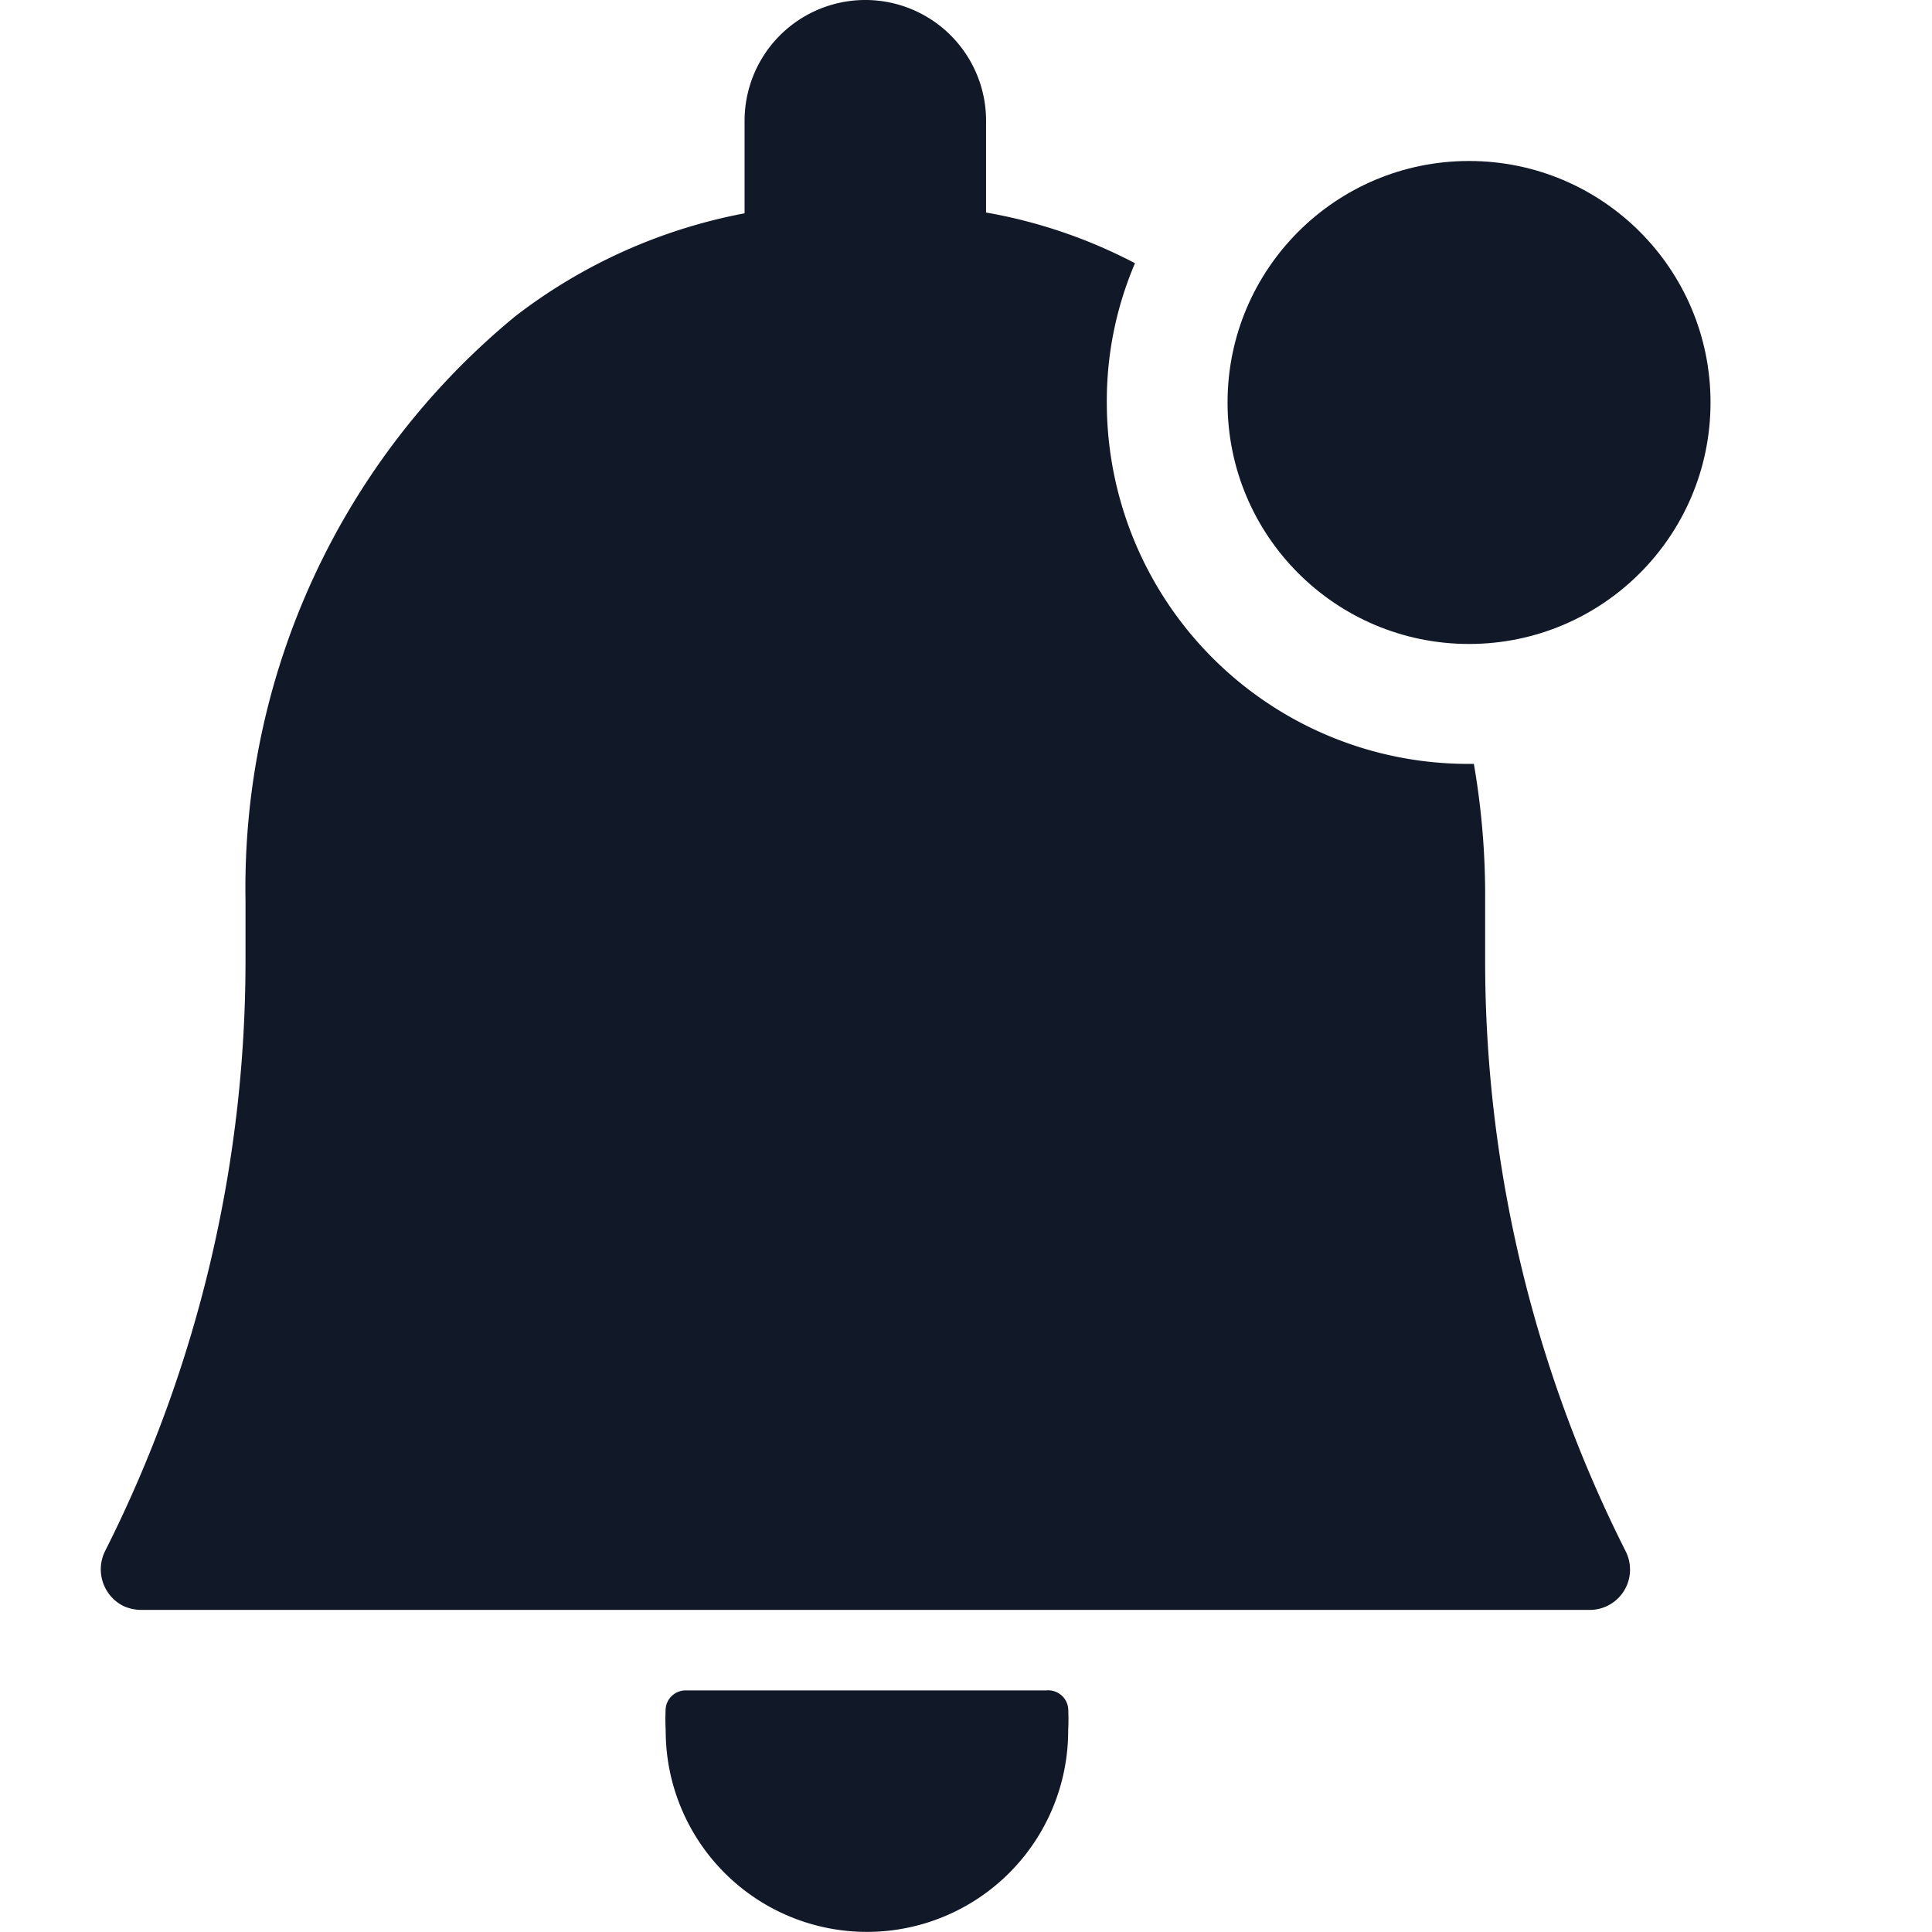 <svg height="140" viewBox="0 0 140 140" width="140" xmlns="http://www.w3.org/2000/svg"><g fill="#111827" transform="scale(5.833)"><path d="m13 21h-4.49a.25.25 0 0 0 -.24.22 2.64 2.64 0 0 0 0 .28 2.5 2.5 0 0 0 5 0 2.64 2.64 0 0 0 0-.28.25.25 0 0 0 -.27-.22z"/><path d="m13.75 5a4.35 4.35 0 0 1 .35-1.73 6.33 6.33 0 0 0 -1.85-.63v-1.14a1.5 1.5 0 0 0 -3 0v1.15a6.7 6.7 0 0 0 -2.85 1.28 9.19 9.19 0 0 0 -3.35 7.25v.76a16.29 16.29 0 0 1 -1.75 7.34.51.51 0 0 0 .23.67.54.54 0 0 0 .22.05h18a.5.5 0 0 0 .5-.5.51.51 0 0 0 -.05-.22 16.29 16.29 0 0 1 -1.75-7.34v-.76a9.56 9.56 0 0 0 -.14-1.69h-.06a4.49 4.49 0 0 1 -4.5-4.49z"/><circle cx="18.25" cy="5" r="3"/></g></svg>